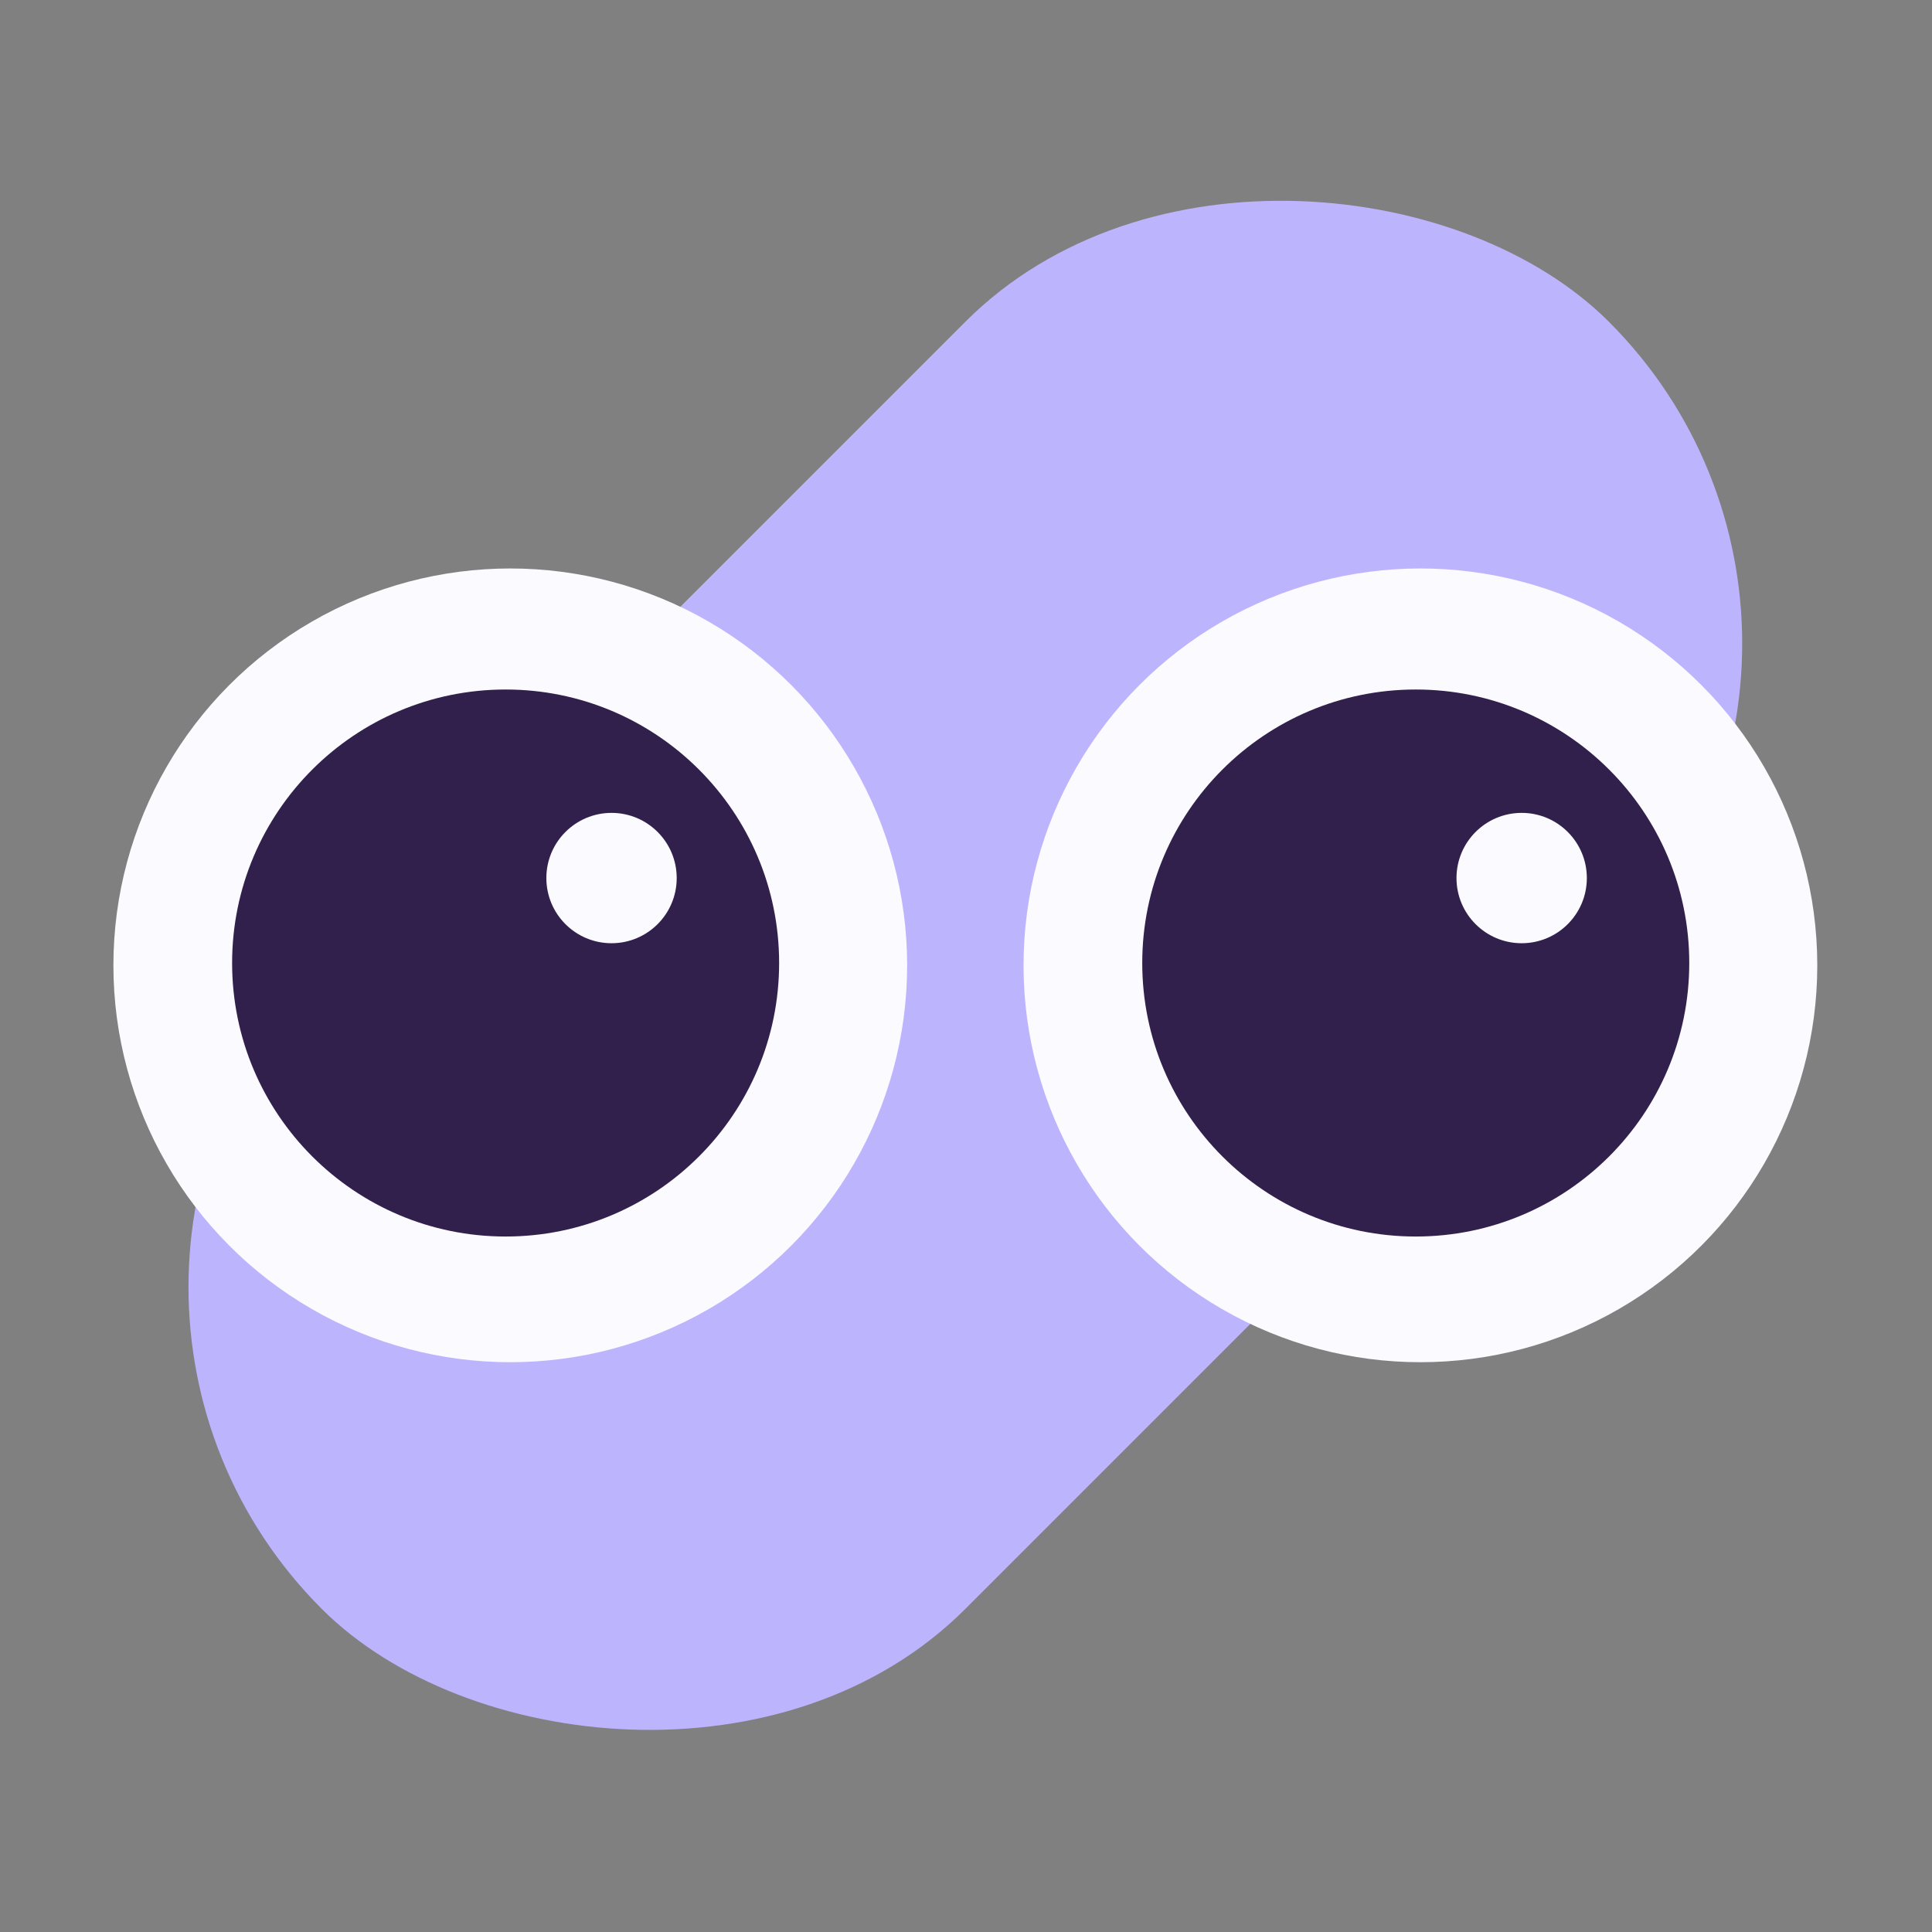 <svg width="830" height="830" viewBox="0 0 830 830" fill="none" xmlns="http://www.w3.org/2000/svg">
<rect x="0" y="0" width="830" height="830" fill="#808080" stroke="none"/>
<rect y="552.958" width="782" height="391" rx="195.5" transform="rotate(-45 0 552.958)" fill="#BDB4FE"/>
<circle cx="219.218" cy="414.718" r="170.5" fill="#FAFAFF"/>
<circle cx="217.218" cy="413.718" r="117.5" fill="#31204C"/>
<circle cx="262.718" cy="377.218" r="28" fill="#FAFAFF"/>
<circle cx="610.218" cy="414.718" r="170.5" fill="#FAFAFF"/>
<circle cx="608.218" cy="413.718" r="117.5" fill="#31204C"/>
<circle cx="653.718" cy="377.218" r="28" fill="#FAFAFF"/>
</svg>

